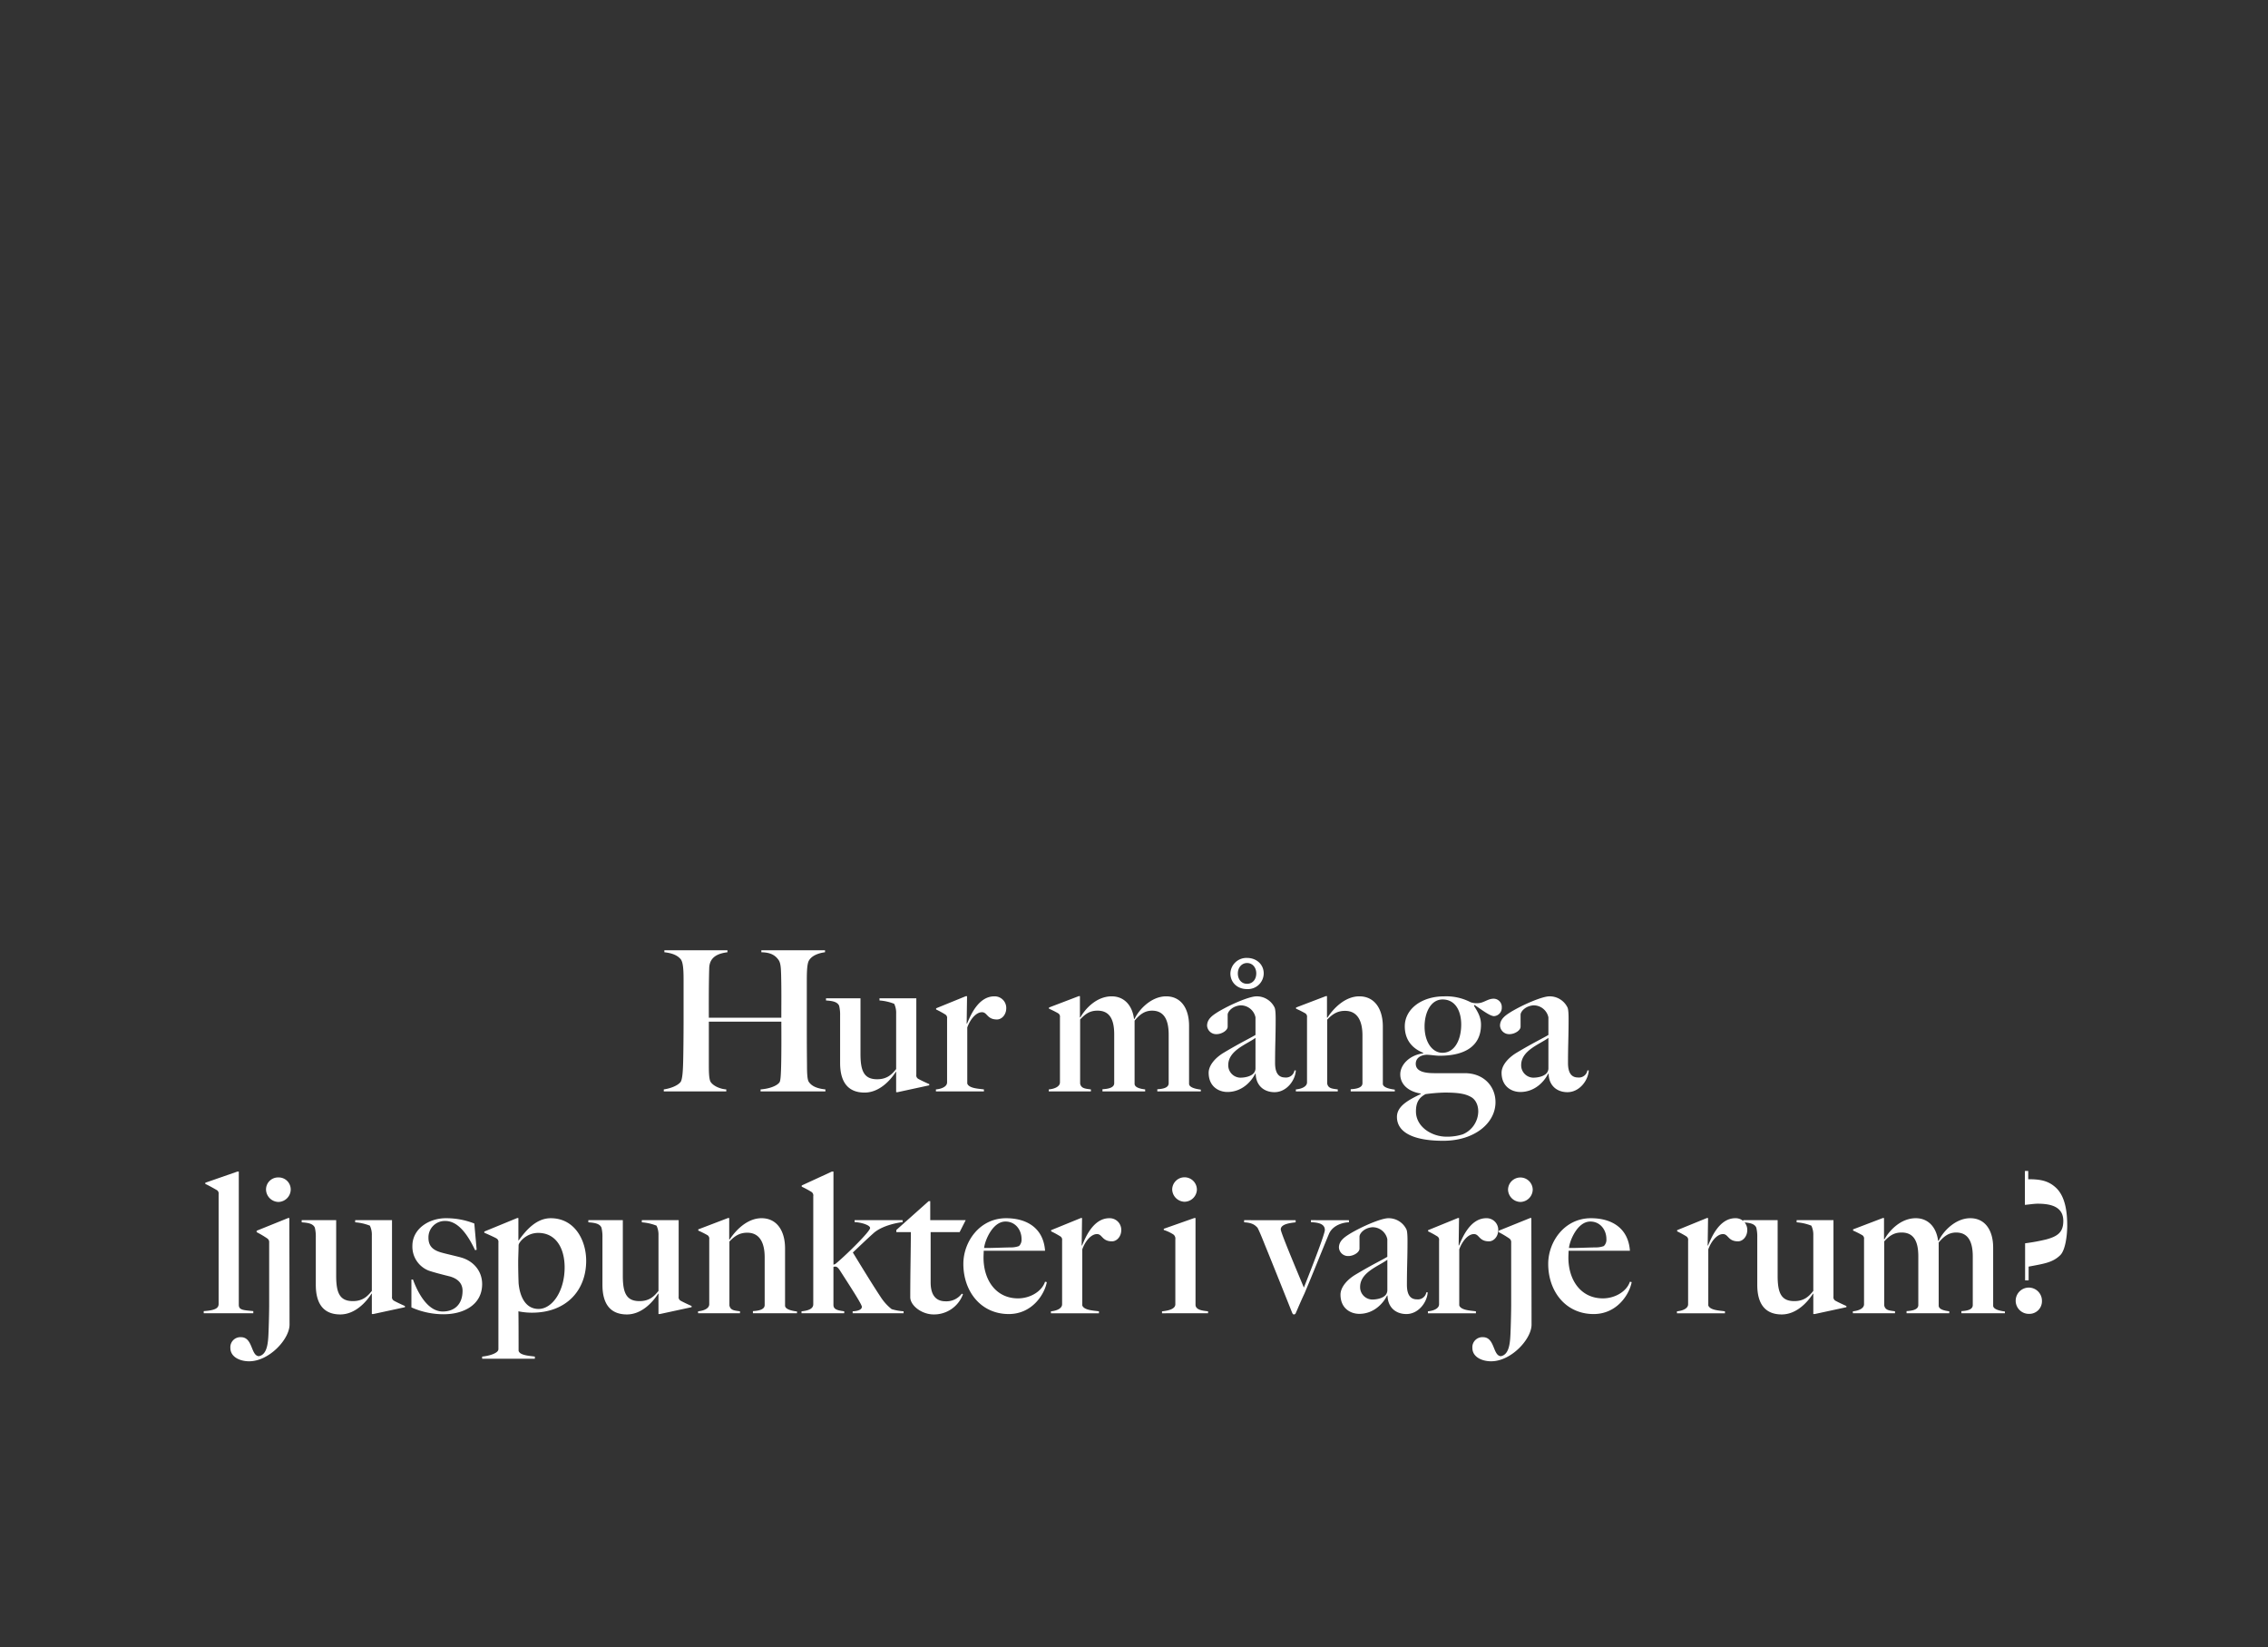 <svg xmlns="http://www.w3.org/2000/svg" xmlns:xlink="http://www.w3.org/1999/xlink" width="924" height="671" viewBox="0 0 924 671">
  <rect x="0" y="0" width="924" height="671" fill="#333333" stroke="none"/>
  <defs>
    <clipPath id="clip-ellos_2450_inspocard_wide_bg_ljuspunter_svg_se">
      <rect width="924" height="671"/>
    </clipPath>
  </defs>
  <g id="ellos_2450_inspocard_wide_bg_ljuspunter_svg_se" clip-path="url(#clip-ellos_2450_inspocard_wide_bg_ljuspunter_svg_se)">
    <path id="Path_13" data-name="Path 13" d="M-.3,19.313v-.8C-3.092,18.2-5.726,17.477-7.083,15.4c-.639-.958-.718-3.911-.718-6.945-.08-7.743-.08-12.133-.08-19.876v-13.65c0-3.193,0-7.264.8-8.781C-5.965-36-3.012-37.042-.457-37.362v-.8H-26.4v.8c2.395.08,5.189.4,7.1,3.273.878,1.357.878,3.832.958,5.827.16,6.945.08,10.7.08,17.561H-47.793c0-2.075-.08-12.852.16-20.275.16-4.949,4.39-5.987,7.424-6.386v-.8h-25.7v.8c2.794.319,5.109,1.038,6.625,2.794,1.2,1.437,1.2,5.588,1.2,9.339V-9.663c0,5.907-.08,13.57-.16,16.524-.08,3.432-.239,7.663-1.118,8.7-1.277,1.517-4.151,2.554-6.785,2.953v.8h25.464v-.8c-2.235-.16-5.029-1.2-6.306-2.953-.8-1.118-.8-4.55-.8-7.5V-9.1h29.535c0,2.235.08,11.1-.08,18.04-.08,2.554-.16,5.907-.639,6.625-.878,1.357-3.832,2.634-7.743,2.953v.8Zm42.307-2.475V16.36c-1.277-.559-3.512-1.6-4.47-2.155a1.609,1.609,0,0,1-.8-1.676V-18.6H21.734v.878a20.164,20.164,0,0,1,5.987,1.357,8.4,8.4,0,0,1,.8,3.911v22.67c-1.676,2.075-3.592,4.151-7.743,4.151-5.348,0-6.785-3.353-6.785-10.3V-18.6H-.058v.878c2,.16,4.55.319,5.348,2.155a15.11,15.11,0,0,1,.4,3.911v19.4c0,7.743,3.193,12.053,9.978,12.053,5.907,0,10.457-4.869,12.772-8.541l.08.16v8.222h.559ZM73.379-14.612A4.722,4.722,0,0,0,68.51-19.4c-6.785,0-9.978,8.541-11.1,11.1h-.16l.16-11.175h-.479L44.8-14.532v.479a38.115,38.115,0,0,1,3.672,2,1.609,1.609,0,0,1,.8,1.676V15.641c0,1.676-2.075,2.634-4.55,2.874v.8H64.28v-.8c-2.155-.319-6.067-.4-6.785-2.395V-6.709c1.118-3.193,3.512-6.226,5.987-6.226,2.235,0,2,2.953,6.146,2.953C71.464-9.982,73.379-11.818,73.379-14.612Zm79.265,33.925v-.718c-1.836-.239-4.789-.8-4.789-2.395V-7.428c0-6.945-3.193-11.974-9.339-11.974-5.987,0-11.016,5.268-12.852,9.18h-.239c-.718-5.588-4.071-9.18-9.1-9.18-5.987,0-10.617,4.789-12.772,8.621l-.16-.08v-8.621h-.479l-12.133,4.63v.479a39.264,39.264,0,0,1,3.672,1.836,1.609,1.609,0,0,1,.8,1.676v26.5c0,1.676-2.075,2.634-4.55,2.874v.8h17.162v-.8c-2.155-.319-3.991-.319-4.39-2.395v-26.1c2.235-2.395,4.071-3.592,7.1-3.592,5.029,0,6.785,3.752,6.785,9.659V15.96c0,1.676-1.916,2.315-4.789,2.475v.878h17.4v-.8c-1.836-.239-4.31-.718-4.31-2.315V-9.5c1.916-2.315,3.991-4.071,7.1-4.071,4.949,0,6.785,3.832,6.785,9.738v19.8c0,1.676-1.756,2.315-4.63,2.475v.878Zm25.623-48.054c0-3.672-2.953-6.306-6.785-6.306a6.535,6.535,0,0,0-6.785,6.306c0,3.672,2.794,6.386,6.785,6.386A6.453,6.453,0,0,0,178.268-28.741Zm-3.033,0c0,2.475-1.517,4.231-3.752,4.231s-3.752-1.756-3.752-4.231c0-2.395,1.6-4.231,3.752-4.231C173.718-32.971,175.235-31.136,175.235-28.741Zm16.124,39.513H190.8a3.478,3.478,0,0,1-3.832,2.874c-2.075,0-4.071-1.118-4.071-5.907,0-7.264.239-10.377.239-17.96,0-1.836-.08-3.991-.479-4.71a8.064,8.064,0,0,0-7.424-4.47c-2.874.08-10.138,3.113-15.406,6.226-2.155,1.357-4.63,2.874-4.63,5.747A3.713,3.713,0,0,0,159.03-4c2.155,0,4.55-1.517,4.55-3.033V-11.9c0-1.277,1.916-3.592,5.268-3.832a6.136,6.136,0,0,1,6.067,4.869v7.184c-2.235,1.357-5.747,2.953-12.852,7.184-3.512,2.075-6.226,5.189-6.226,8.222,0,5.508,3.991,7.823,7.663,7.823,5.747,0,9.659-4.071,11.335-7.5l.16.08c.16,5.189,3.752,7.5,7.663,7.5C187.607,19.632,191.119,14.843,191.359,10.772ZM174.915,9.734a3.072,3.072,0,0,1-.718,2.155c-1.118,1.277-3.432,1.836-5.508,1.836a5.046,5.046,0,0,1-4.869-5.109c0-5.987,7.5-8.461,11.1-11.1Zm56.755,9.579v-.718c-1.836-.239-4.869-.8-4.869-2.395V-7.109c0-7.184-3.353-12.293-9.579-12.293-5.907,0-10.617,5.029-13.011,8.7l-.16-.08v-8.7h-.479l-12.133,4.63v.479a39.259,39.259,0,0,1,3.672,1.836,1.609,1.609,0,0,1,.8,1.676v26.5c0,1.676-2.075,2.634-4.55,2.874v.8h17.082v-.8c-2.155-.319-3.911-.319-4.31-2.395V-9.9c2.235-2.395,4.31-3.592,7.264-3.592,5.189,0,7.1,4.31,7.1,9.978V15.96c0,1.676-1.916,2.315-4.789,2.475v.878Zm43.584-34.244a3.345,3.345,0,0,0-3.273-3.512c-2.554,0-4.071,1.836-6.705,1.836a7.2,7.2,0,0,1-2.714-.4A21.661,21.661,0,0,0,251.786-19.4c-9.339,0-16.045,5.268-16.045,12.213,0,5.348,2.874,8.94,7.5,10.776v.239c-5.428.639-9.339,4.55-9.339,8.541,0,4.071,3.273,7.024,8.382,7.823v.16c-4.47,2.235-9.738,4.71-9.738,9.339,0,6.306,6.705,9.738,18.838,9.738,12.772,0,21.313-7.184,21.313-15.725,0-6.386-4.71-11.814-12.532-11.814H247.794c-3.832,0-7.583-.639-7.583-3.832,0-2,1.517-3.512,4.47-3.672,2.155.08,3.432.4,5.348.4,10.377,0,16.763-4.071,16.763-12.612,0-3.113-1.277-5.189-2.874-7.743l.239-.319c2.794,1.836,6.226,4.55,7.982,4.55A3.392,3.392,0,0,0,275.254-14.931ZM258.73-7.907c0,5.907-2.475,11.495-7.663,11.495-4.151,0-7.264-4.39-7.264-10.7,0-5.588,2.475-11.016,7.344-11.016C256.415-18.124,258.73-13.335,258.73-7.907Zm6.945,35.442a10.27,10.27,0,0,1-6.306,9.26,20.624,20.624,0,0,1-6.705.958c-5.827,0-12.373-3.911-12.373-10.3,0-3.353,1.038-5.508,3.911-7.024a68.858,68.858,0,0,1,7.823-.639c5.747,0,8.461.559,10.617,1.756C264.318,22.426,265.675,24.5,265.675,27.535ZM310.7,10.772h-.559a3.478,3.478,0,0,1-3.832,2.874c-2.075,0-4.071-1.118-4.071-5.907,0-7.264.239-10.377.239-17.96,0-1.836-.08-3.991-.479-4.71a8.064,8.064,0,0,0-7.424-4.47c-2.874.08-10.138,3.113-15.406,6.226-2.155,1.357-4.63,2.874-4.63,5.747A3.713,3.713,0,0,0,278.367-4c2.155,0,4.55-1.517,4.55-3.033V-11.9c0-1.277,1.916-3.592,5.268-3.832a6.136,6.136,0,0,1,6.067,4.869v7.184C292.017-2.319,288.5-.723,281.4,3.508c-3.512,2.075-6.226,5.189-6.226,8.222,0,5.508,3.991,7.823,7.663,7.823,5.747,0,9.659-4.071,11.335-7.5l.16.08c.16,5.189,3.752,7.5,7.663,7.5C306.944,19.632,310.456,14.843,310.7,10.772ZM294.252,9.734a3.072,3.072,0,0,1-.718,2.155c-1.118,1.277-3.432,1.836-5.508,1.836a5.046,5.046,0,0,1-4.869-5.109c0-5.987,7.5-8.461,11.1-11.1ZM-233.383,109.68V108.8c-4.071-.4-5.907-.4-5.907-2.554V51.967h-.559l-13.091,4.55V57c1.277.559,3.672,1.916,4.63,2.475a1.609,1.609,0,0,1,.8,1.676v44.7c0,1.676-1.2,2.634-6.067,2.953v.878Zm15.246-50.369a4.892,4.892,0,0,0-5.029-4.949,4.892,4.892,0,0,0-5.029,4.949,5.167,5.167,0,0,0,5.029,5.029A5.112,5.112,0,0,0-218.137,59.311Zm-.479,55c0-6.306-.08-39.034-.08-43.424h-.479l-12.852,5.189v.559a41.066,41.066,0,0,1,4.31,2.554,1.8,1.8,0,0,1,.8,1.676v25.3c0,2-.08,6.546-.239,10.7-.16,4.231-.319,9.659-3.991,10.3-3.273-.239-2.395-7.743-7.264-7.743a4.085,4.085,0,0,0-4.31,4.39c0,3.592,3.752,5.428,7.663,5.428C-226.917,129.236-218.616,120.216-218.616,114.309Zm47.016-7.1v-.479c-1.277-.559-3.512-1.6-4.47-2.155a1.609,1.609,0,0,1-.8-1.676V71.763h-15.007v.878A20.164,20.164,0,0,1-185.888,74a8.4,8.4,0,0,1,.8,3.911v22.67c-1.676,2.075-3.592,4.151-7.743,4.151-5.348,0-6.785-3.353-6.785-10.3V71.763h-14.049v.878c2,.16,4.55.319,5.348,2.155a15.11,15.11,0,0,1,.4,3.911v19.4c0,7.743,3.193,12.053,9.978,12.053,5.907,0,10.457-4.869,12.772-8.541l.08.16V110h.559Zm31.451-9.419c0-5.428-3.672-9.5-8.7-10.856-.718-.239-6.226-1.517-7.344-1.836-3.353-.878-5.827-2.235-5.827-6.146a6.664,6.664,0,0,1,6.865-6.865c5.348,0,9.26,5.827,12.133,11.894l.639-.16-.958-10.7a31.16,31.16,0,0,0-11.574-2.155c-7.025,0-13.65,4.39-13.65,11.255a10.46,10.46,0,0,0,6.785,10.138c2.155.718,5.268,1.517,7.823,2.155,3.512.8,5.827,2.714,5.827,5.987,0,5.827-3.592,8.461-8.062,8.461-6.306,0-10.3-7.982-12.133-13.011h-.639v11.335a32.129,32.129,0,0,0,13.171,2.794C-147.812,110.079-140.149,106.327-140.149,97.786Zm42.386-9.5c0-8.3-4.63-17.322-14.448-17.322-5.987,0-10.217,5.109-13.091,9.1l-.08-.16v-9.02h-.479l-13.41,5.508v.479c1.277.559,3.991,1.756,4.949,2.315a1.609,1.609,0,0,1,.8,1.676v43.424c0,1.756-4.071,2.794-6.625,3.033v.878h21.473v-.878c-2.155-.319-6.226-.479-6.625-2.395,0-1.916,0-14.368-.08-16.045a27.623,27.623,0,0,0,5.588.559C-106.064,109.44-97.763,100.58-97.763,88.287ZM-106.543,91c0,9.659-5.029,16.923-10.617,16.923-5.747,0-7.743-5.827-8.142-10.537-.08-2.475-.16-5.029-.16-8.541,0-1.756.16-5.189.16-6.865,0-1.118,3.113-5.029,7.982-5.029C-109.976,76.952-106.543,83.338-106.543,91Zm51.726,16.2v-.479c-1.277-.559-3.512-1.6-4.47-2.155a1.609,1.609,0,0,1-.8-1.676V71.763H-75.093v.878A20.164,20.164,0,0,1-69.106,74a8.4,8.4,0,0,1,.8,3.911v22.67c-1.676,2.075-3.592,4.151-7.743,4.151-5.348,0-6.785-3.353-6.785-10.3V71.763H-96.885v.878c2,.16,4.55.319,5.348,2.155a15.109,15.109,0,0,1,.4,3.911v19.4c0,7.743,3.193,12.053,9.978,12.053,5.907,0,10.457-4.869,12.772-8.541l.08.16V110h.559Zm42.945,2.475v-.718c-1.836-.239-4.869-.8-4.869-2.395V83.258c0-7.184-3.353-12.293-9.579-12.293-5.907,0-10.617,5.029-13.011,8.7l-.16-.08v-8.7h-.479L-52.1,75.515v.479a39.262,39.262,0,0,1,3.672,1.836,1.609,1.609,0,0,1,.8,1.676v26.5c0,1.676-2.075,2.634-4.55,2.874v.8H-35.1v-.8c-2.155-.319-3.911-.319-4.31-2.395V80.464c2.235-2.395,4.31-3.592,7.264-3.592,5.189,0,7.1,4.31,7.1,9.978v19.477c0,1.676-1.916,2.315-4.789,2.475v.878Zm43.424,0v-.8A21.425,21.425,0,0,1,26.683,108a20.361,20.361,0,0,1-4.47-4.949c-2.874-4.31-6.945-10.936-11.335-18.12,2.714-2.554,5.348-5.109,8.461-7.9,3.991-3.512,11.1-4.39,11.814-4.47v-.8H11.6v.8c2.634.08,6.306,1.2,6.306,2.395,0,1.517-10.856,12.053-14.209,14.688a7.535,7.535,0,0,1-.718.239V51.967H2.336L-9.957,57.634v.479a41.653,41.653,0,0,1,3.991,2.155,1.729,1.729,0,0,1,.718,1.756v43.983c0,2-2.315,2.634-4.789,2.874v.8h17.4v-.8c-2.155-.319-4.39-.559-4.39-2.554V90.841a1.186,1.186,0,0,1,.718-.16c.639,0,1.118.319,2,1.676,3.832,5.987,8.86,13.65,8.86,14.688,0,1.2-1.676,1.756-3.752,1.836v.8Zm25.3-37.916H42.408V64.02h-.639L28.6,75.754v.878h5.907c0,6.945-.239,16.524-.239,26.5,0,3.432,4.71,7.024,9.5,7.024a12.541,12.541,0,0,0,11.974-8.222l-.479-.239a7.823,7.823,0,0,1-6.625,3.113c-3.752,0-6.067-2.315-6.067-7.743V76.633H54.381ZM89.9,96.988l-.718-.16c-1.277,3.911-5.987,6.785-11.016,6.785-9.02,0-14.049-7.5-14.049-16.6,0-.958.08-2,.08-2.794H89.185c-.639-9.1-7.264-13.251-15.885-13.251-10.776,0-17.4,9.579-17.4,18.6C55.9,100.739,63,110,74.417,110,84,110,89.025,101.857,89.9,96.988Zm-10.3-17.561A3.521,3.521,0,0,1,78.568,82.3a9.245,9.245,0,0,1-3.353.559c-4.47.08-6.625.239-10.856.239.239-2.794,3.353-10.776,8.7-10.776C77.131,72.322,79.606,75.754,79.606,79.426Zm40.63-3.672a4.722,4.722,0,0,0-4.869-4.789c-6.785,0-9.978,8.541-11.1,11.1h-.16l.16-11.175h-.479L91.659,75.834v.479a38.112,38.112,0,0,1,3.672,2,1.609,1.609,0,0,1,.8,1.676v26.023c0,1.676-2.075,2.634-4.55,2.874v.8h19.557v-.8c-2.155-.319-6.067-.4-6.785-2.395V83.657c1.118-3.193,3.512-6.226,5.987-6.226,2.235,0,2,2.953,6.146,2.953C118.32,80.384,120.236,78.548,120.236,75.754Zm30.812-16.524a5.03,5.03,0,0,0-10.058,0,5.167,5.167,0,0,0,5.029,5.029A5.112,5.112,0,0,0,151.048,59.231Zm4.55,50.449v-.8c-2.075-.239-4.949-.479-5.109-2.554V70.885h-.479l-12.452,4.39v.479a16.272,16.272,0,0,1,3.911,1.836,2.107,2.107,0,0,1,.8,2v26.422c0,2-2.953,2.634-5.428,2.874v.8Zm57.393-37.038v-.878H197.505v.8c1.916.16,5.667.239,5.667,3.193,0,1.676-5.348,15.406-8.541,23.468-3.353-8.062-9.419-22.43-9.419-23.708,0-2.235,4.071-2.634,6.067-2.874v-.878H170.286v.878c3.832.16,4.71,1.517,5.428,2.155,1.038,1.916,2.634,6.067,3.353,7.823,2.395,5.827,9.02,22.43,10.776,26.821.16.319.319.718.718.718a.84.84,0,0,0,.8-.639c1.277-2.874,1.756-4.151,3.512-7.9,3.193-7.5,7.5-18.359,9.978-24.266C206.446,73.679,210.836,72.641,212.991,72.641Zm32.089,28.5h-.559a3.478,3.478,0,0,1-3.832,2.874c-2.075,0-4.071-1.118-4.071-5.907,0-7.264.239-10.377.239-17.96,0-1.836-.08-3.991-.479-4.71a8.064,8.064,0,0,0-7.424-4.47c-2.874.08-10.138,3.113-15.406,6.226-2.155,1.357-4.63,2.874-4.63,5.747a3.713,3.713,0,0,0,3.832,3.432c2.155,0,4.55-1.517,4.55-3.033V78.468c0-1.277,1.916-3.592,5.268-3.832a6.136,6.136,0,0,1,6.067,4.869V86.69c-2.235,1.357-5.747,2.953-12.852,7.184-3.512,2.075-6.226,5.189-6.226,8.222,0,5.508,3.991,7.823,7.663,7.823,5.747,0,9.659-4.071,11.335-7.5l.16.08c.16,5.189,3.752,7.5,7.663,7.5C241.329,110,244.841,105.209,245.08,101.138ZM228.637,100.1a3.072,3.072,0,0,1-.718,2.155c-1.118,1.277-3.432,1.836-5.508,1.836a5.046,5.046,0,0,1-4.869-5.109c0-5.987,7.5-8.461,11.1-11.1Zm45.18-24.346a4.722,4.722,0,0,0-4.869-4.789c-6.785,0-9.978,8.541-11.1,11.1h-.16l.16-11.175h-.479L245.24,75.834v.479a38.114,38.114,0,0,1,3.672,2,1.609,1.609,0,0,1,.8,1.676v26.023c0,1.676-2.075,2.634-4.55,2.874v.8h19.557v-.8c-2.155-.319-6.067-.4-6.785-2.395V83.657c1.118-3.193,3.512-6.226,5.987-6.226,2.235,0,2,2.953,6.146,2.953C271.9,80.384,273.817,78.548,273.817,75.754Zm14.049-16.444a5.03,5.03,0,0,0-10.058,0,5.167,5.167,0,0,0,5.029,5.029A5.112,5.112,0,0,0,287.866,59.311Zm-.479,55c0-6.306-.08-39.034-.08-43.424h-.479l-12.852,5.189v.559a41.059,41.059,0,0,1,4.31,2.554,1.8,1.8,0,0,1,.8,1.676v25.3c0,2-.08,6.546-.239,10.7-.16,4.231-.319,9.659-3.991,10.3-3.273-.239-2.395-7.743-7.264-7.743a4.085,4.085,0,0,0-4.31,4.39c0,3.592,3.752,5.428,7.663,5.428C279.085,129.236,287.387,120.216,287.387,114.309Zm40.79-17.322-.718-.16c-1.277,3.911-5.987,6.785-11.016,6.785-9.02,0-14.049-7.5-14.049-16.6,0-.958.08-2,.08-2.794h24.985c-.639-9.1-7.264-13.251-15.885-13.251-10.776,0-17.4,9.579-17.4,18.6,0,11.175,7.1,20.435,18.519,20.435C322.27,110,327.3,101.857,328.177,96.988Zm-10.3-17.561a3.521,3.521,0,0,1-1.038,2.874,9.245,9.245,0,0,1-3.353.559c-4.47.08-6.625.239-10.856.239.239-2.794,3.353-10.776,8.7-10.776C315.4,72.322,317.88,75.754,317.88,79.426Zm57.393-3.672a4.722,4.722,0,0,0-4.869-4.789c-6.785,0-9.978,8.541-11.1,11.1h-.16l.16-11.175h-.479L346.7,75.834v.479a38.117,38.117,0,0,1,3.672,2,1.609,1.609,0,0,1,.8,1.676v26.023c0,1.676-2.075,2.634-4.55,2.874v.8h19.557v-.8c-2.155-.319-6.067-.4-6.785-2.395V83.657c1.117-3.193,3.512-6.226,5.987-6.226,2.235,0,2,2.953,6.146,2.953C373.357,80.384,375.273,78.548,375.273,75.754Zm40.391,31.451v-.479c-1.277-.559-3.512-1.6-4.47-2.155a1.609,1.609,0,0,1-.8-1.676V71.763H395.388v.878A20.165,20.165,0,0,1,401.375,74a8.4,8.4,0,0,1,.8,3.911v22.67c-1.676,2.075-3.592,4.151-7.743,4.151-5.348,0-6.785-3.353-6.785-10.3V71.763H373.6v.878c2,.16,4.55.319,5.348,2.155a15.109,15.109,0,0,1,.4,3.911v19.4c0,7.743,3.193,12.053,9.978,12.053,5.907,0,10.457-4.869,12.772-8.541l.08.16V110h.559Zm64.577,2.475v-.718c-1.836-.239-4.789-.8-4.789-2.395V82.939c0-6.945-3.193-11.974-9.339-11.974-5.987,0-11.016,5.268-12.852,9.18h-.24c-.718-5.588-4.071-9.18-9.1-9.18-5.987,0-10.617,4.789-12.772,8.621l-.16-.08V70.885h-.479l-12.133,4.63v.479a39.257,39.257,0,0,1,3.672,1.836,1.609,1.609,0,0,1,.8,1.676v26.5c0,1.676-2.075,2.634-4.55,2.874v.8H435.46v-.8c-2.155-.319-3.991-.319-4.39-2.395v-26.1c2.235-2.395,4.071-3.592,7.1-3.592,5.029,0,6.785,3.752,6.785,9.659v19.876c0,1.676-1.916,2.315-4.789,2.475v.878h17.4v-.8c-1.836-.239-4.31-.718-4.31-2.315v-25.7c1.916-2.315,3.991-4.071,7.1-4.071,4.949,0,6.785,3.832,6.785,9.738v19.8c0,1.676-1.756,2.315-4.63,2.475v.878ZM505.625,74c0-4.869-.559-11.734-4.63-15.486-3.113-2.874-6.466-3.432-11.255-3.432V51.728h-1.357v13.81c1.756-.16,3.752-.479,5.189-.479,4.949,0,10.457.958,10.457,7.024,0,4.55-2.235,6.226-6.865,7.5a79.476,79.476,0,0,1-8.7,1.6V96.269H489.9V90.682c6.386-1.2,9.818-1.676,12.852-4.63C504.907,83.976,505.625,77.83,505.625,74Zm-10.3,30.652a5.366,5.366,0,0,0-5.348-5.428,5.348,5.348,0,1,0,0,10.7A5.137,5.137,0,0,0,495.328,104.651Z" transform="translate(336.578 425.212)" fill="#fff"/>
  </g>
</svg>
